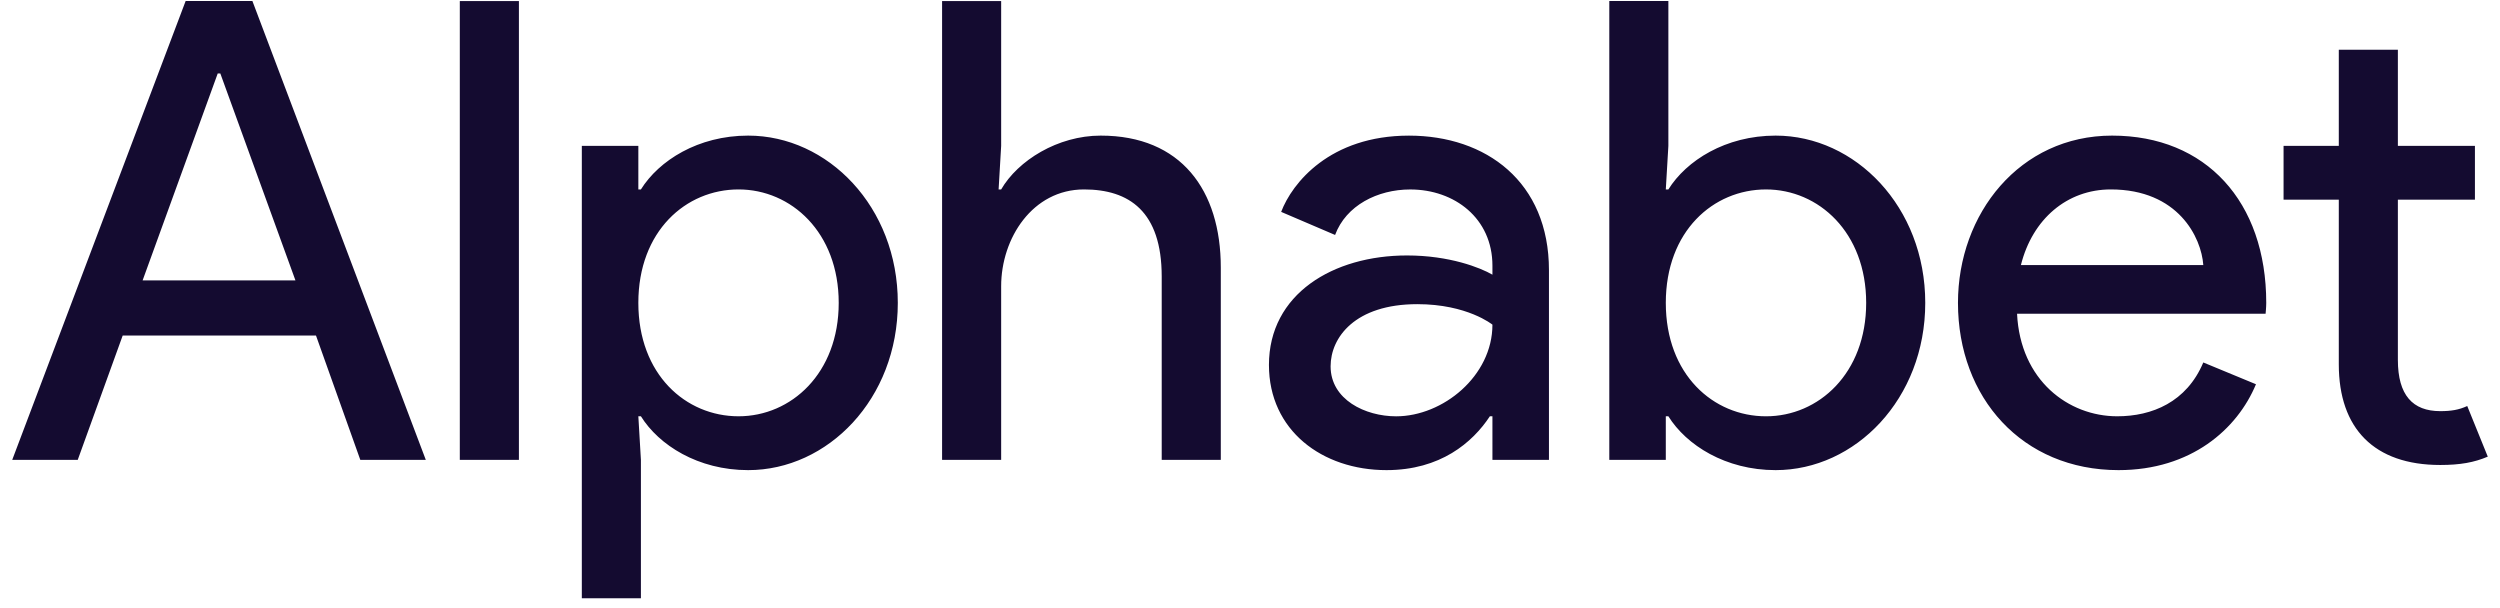 <svg xmlns="http://www.w3.org/2000/svg" width="181" height="44" fill="none"><path fill="#140B30" d="M169.329 26.381V14.458h-3.999V10.56h3.999V3.6h4.277v6.96h5.579v3.897h-5.579v11.598c0 2.552 1.07 3.712 3.069 3.712.79 0 1.348-.093 1.953-.371l1.487 3.665c-.976.418-1.999.604-3.44.604-4.789 0-7.346-2.645-7.346-7.285zm-27.572-4.454c0-6.449 4.464-12.109 11.16-12.109 6.788 0 11.159 4.779 11.159 12.11 0 .324-.047.788-.047.788h-17.994c.233 4.826 3.72 7.423 7.253 7.423 2.511 0 5.021-1.02 6.231-3.897l3.813 1.577c-1.348 3.248-4.697 6.218-9.95 6.218-6.974 0-11.625-5.243-11.625-12.11zm11.066-8.212c-3.161 0-5.672 2.135-6.509 5.475h13.205c-.139-1.995-1.814-5.475-6.696-5.475zM120.79 30.14h-.186v3.155h-4.091V.074h4.277V10.56l-.186 3.155h.186c1.302-2.087 4.139-3.897 7.765-3.897 5.765 0 10.833 5.15 10.833 12.11 0 6.959-5.068 12.109-10.833 12.109-3.626 0-6.463-1.81-7.765-3.898zm14.321-8.212c0-5.104-3.441-8.212-7.253-8.212-3.813 0-7.254 3.016-7.254 8.212 0 5.197 3.441 8.212 7.254 8.212 3.812 0 7.253-3.108 7.253-8.212zm-43.24 4.5c0-5.15 4.65-7.933 9.997-7.933 3.069 0 5.301.88 6.184 1.392v-.65c0-3.433-2.743-5.52-5.952-5.52-2.37 0-4.649 1.16-5.44 3.293l-3.904-1.67c.79-2.088 3.533-5.521 9.252-5.521 5.579 0 10.136 3.34 10.136 9.744v13.732h-4.092V30.14h-.186c-1.255 1.901-3.58 3.897-7.486 3.897-4.65 0-8.508-2.877-8.508-7.61zm16.181-2.923s-1.813-1.484-5.44-1.484c-4.51 0-6.277 2.413-6.277 4.5 0 2.413 2.51 3.62 4.743 3.62 3.394 0 6.974-2.924 6.974-6.636zM72.484 10.56l-.185 3.155h.185c1.21-2.088 4.092-3.897 7.208-3.897 5.811 0 8.694 3.943 8.694 9.557v13.92h-4.278v-13.27c0-4.732-2.371-6.31-5.626-6.31-3.72 0-5.998 3.526-5.998 7.006v12.573h-4.277V.075h4.277V10.56zM46.402 30.14h-.186l.186 3.154v10.022h-4.278V10.56h4.092v3.155h.186c1.302-2.088 4.139-3.897 7.765-3.897 5.765 0 10.834 5.15 10.834 12.11 0 6.959-5.069 12.109-10.834 12.109-3.627 0-6.463-1.81-7.765-3.898zm14.321-8.213c0-5.104-3.441-8.212-7.253-8.212-3.813 0-7.254 3.016-7.254 8.212 0 5.197 3.44 8.212 7.254 8.212 3.812 0 7.253-3.108 7.253-8.212zM33.291 33.294h4.278V.075H33.29v33.22zM13.44.074.885 33.294h4.743l3.254-9h13.996l3.208 9h4.742L18.274.074H13.44zm2.324 5.243h.187l5.44 14.986H10.324l5.44-14.986z"/></svg>